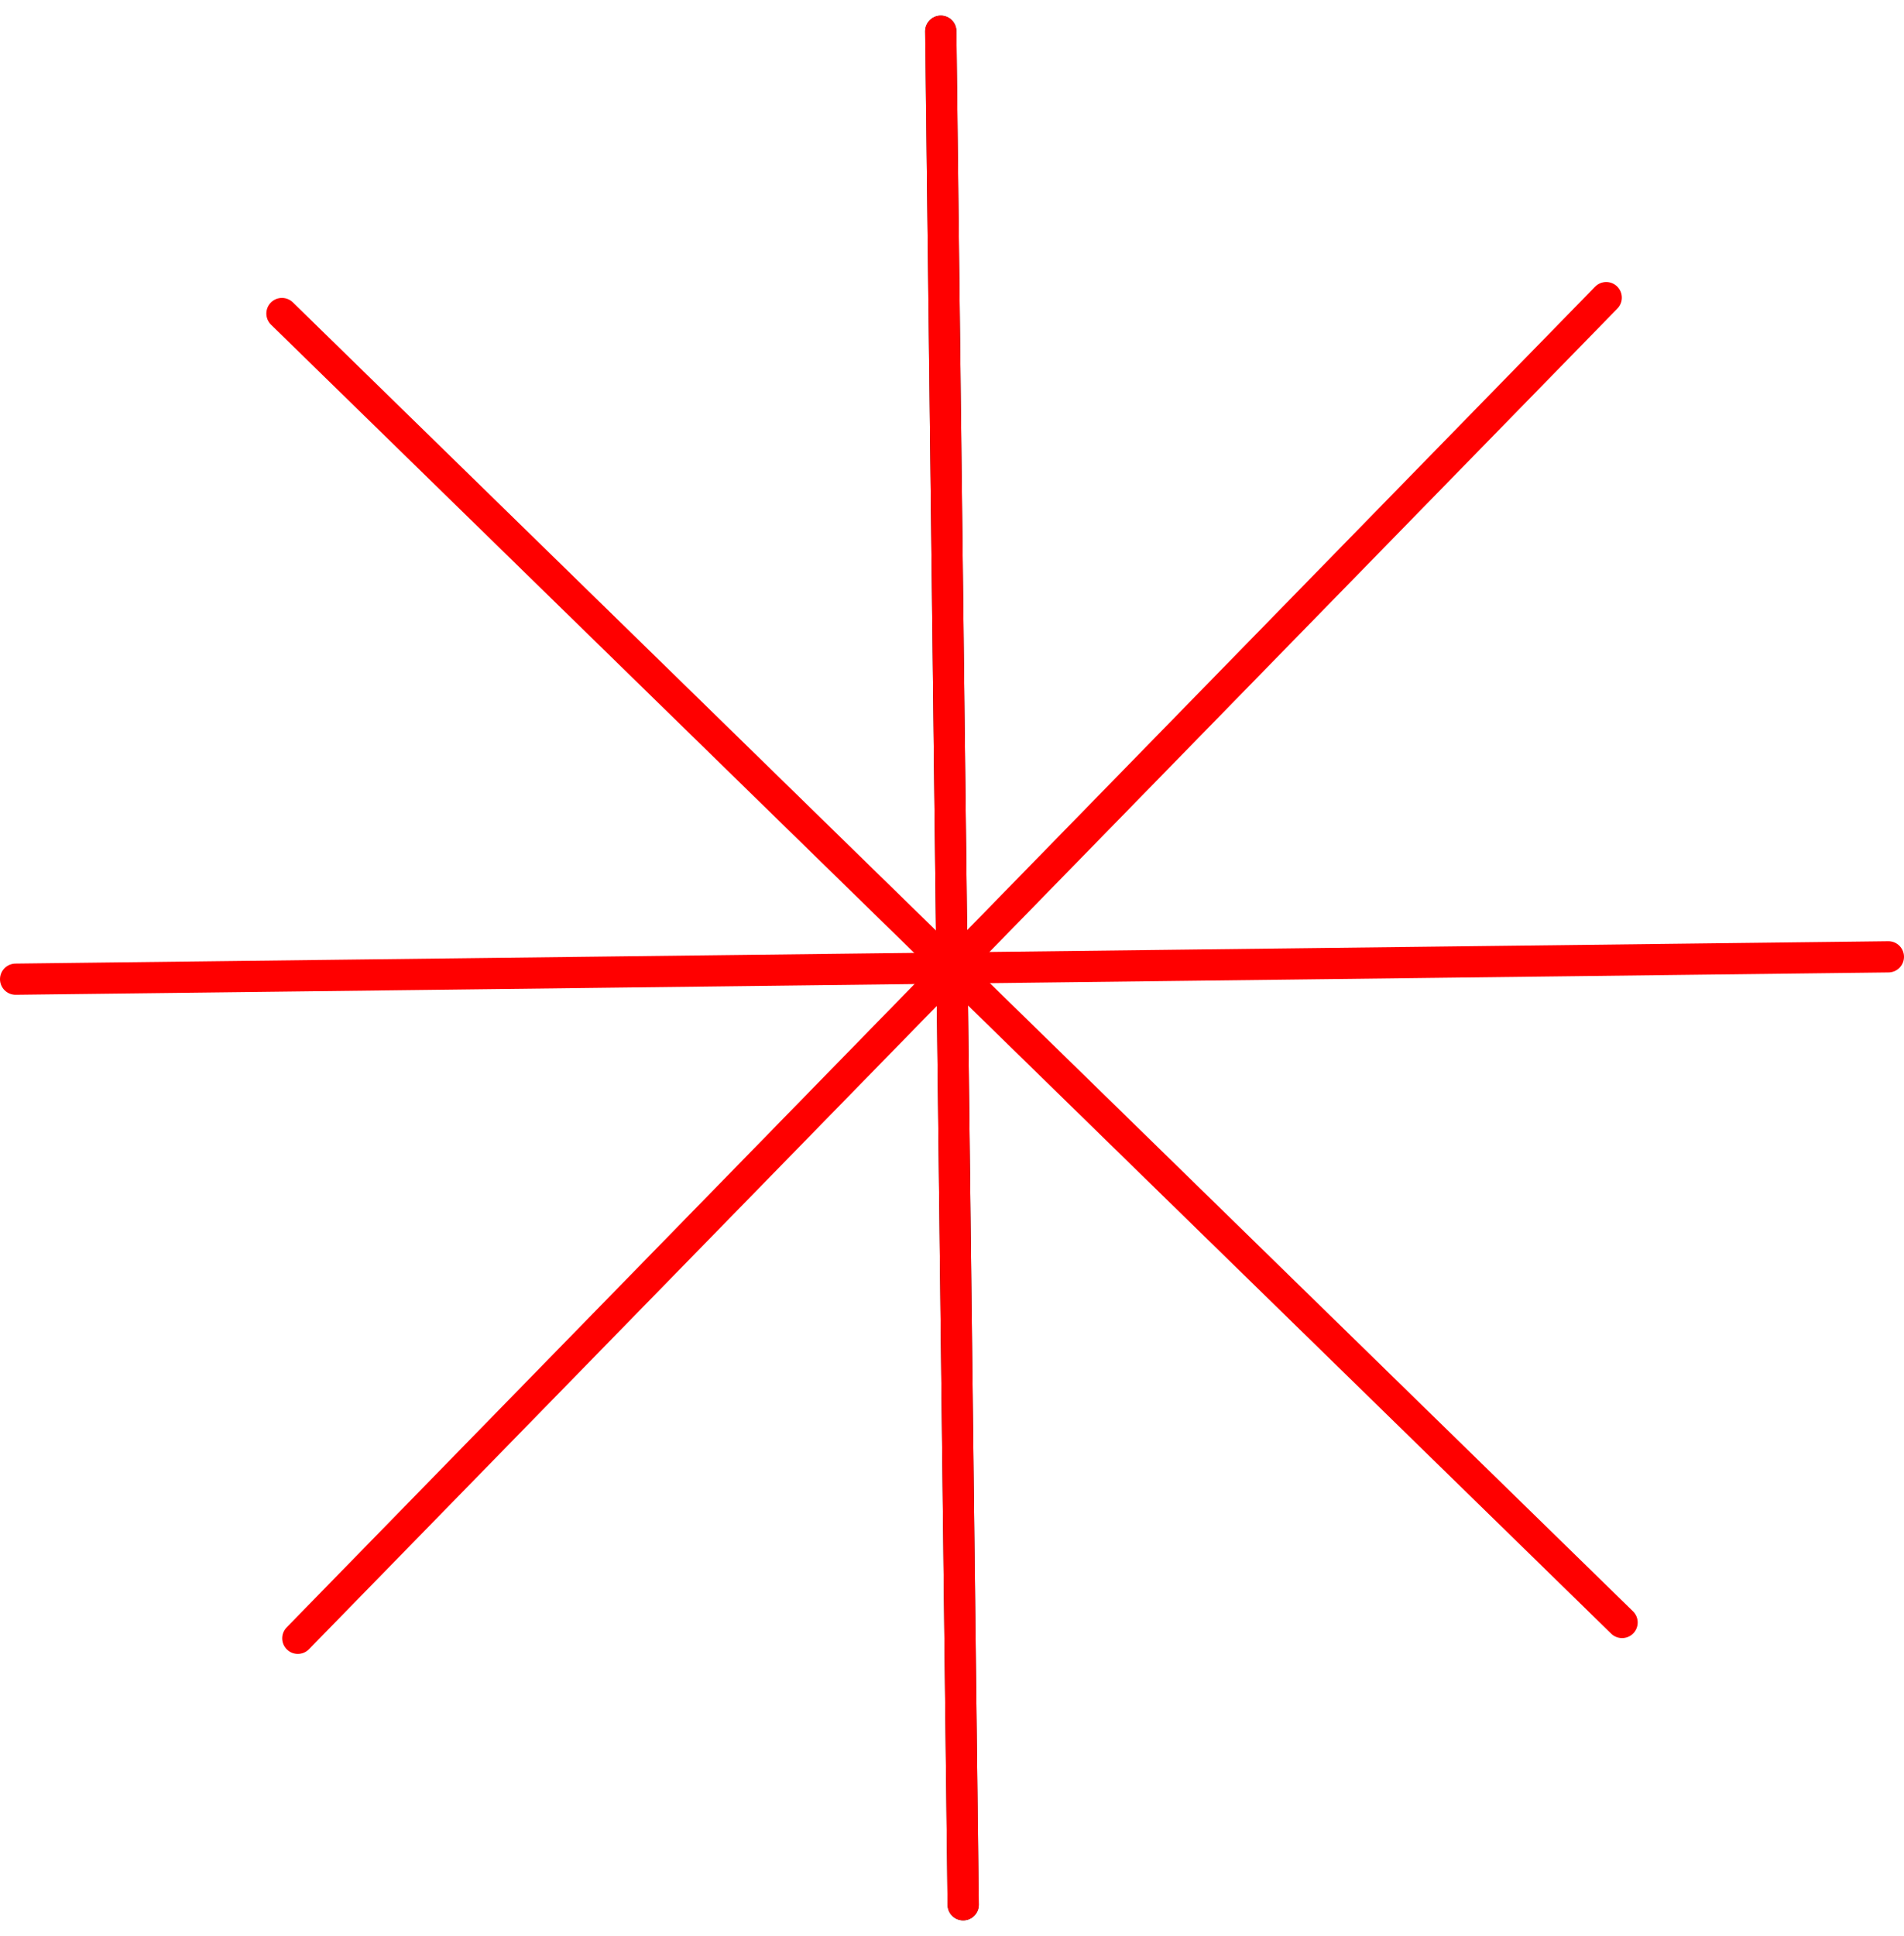 <svg width="61" height="62" viewBox="0 0 61 62" fill="none" xmlns="http://www.w3.org/2000/svg">
<path d="M30.858 61L30.141 1" stroke="#343434" stroke-miterlimit="10" stroke-linecap="round"/>
<path d="M9.541 52.467L51.46 9.532" stroke="#FF0000" stroke-miterlimit="10" stroke-linecap="round"/>
<path d="M0.5 31.359L60.5 30.642" stroke="#FF0000" stroke-miterlimit="10" stroke-linecap="round"/>
<path d="M9.033 10.041L51.968 51.96" stroke="#FF0000" stroke-miterlimit="10" stroke-linecap="round"/>
<path d="M30.141 1L30.858 61" stroke="#FF0000" stroke-miterlimit="10" stroke-linecap="round"/>
</svg>
